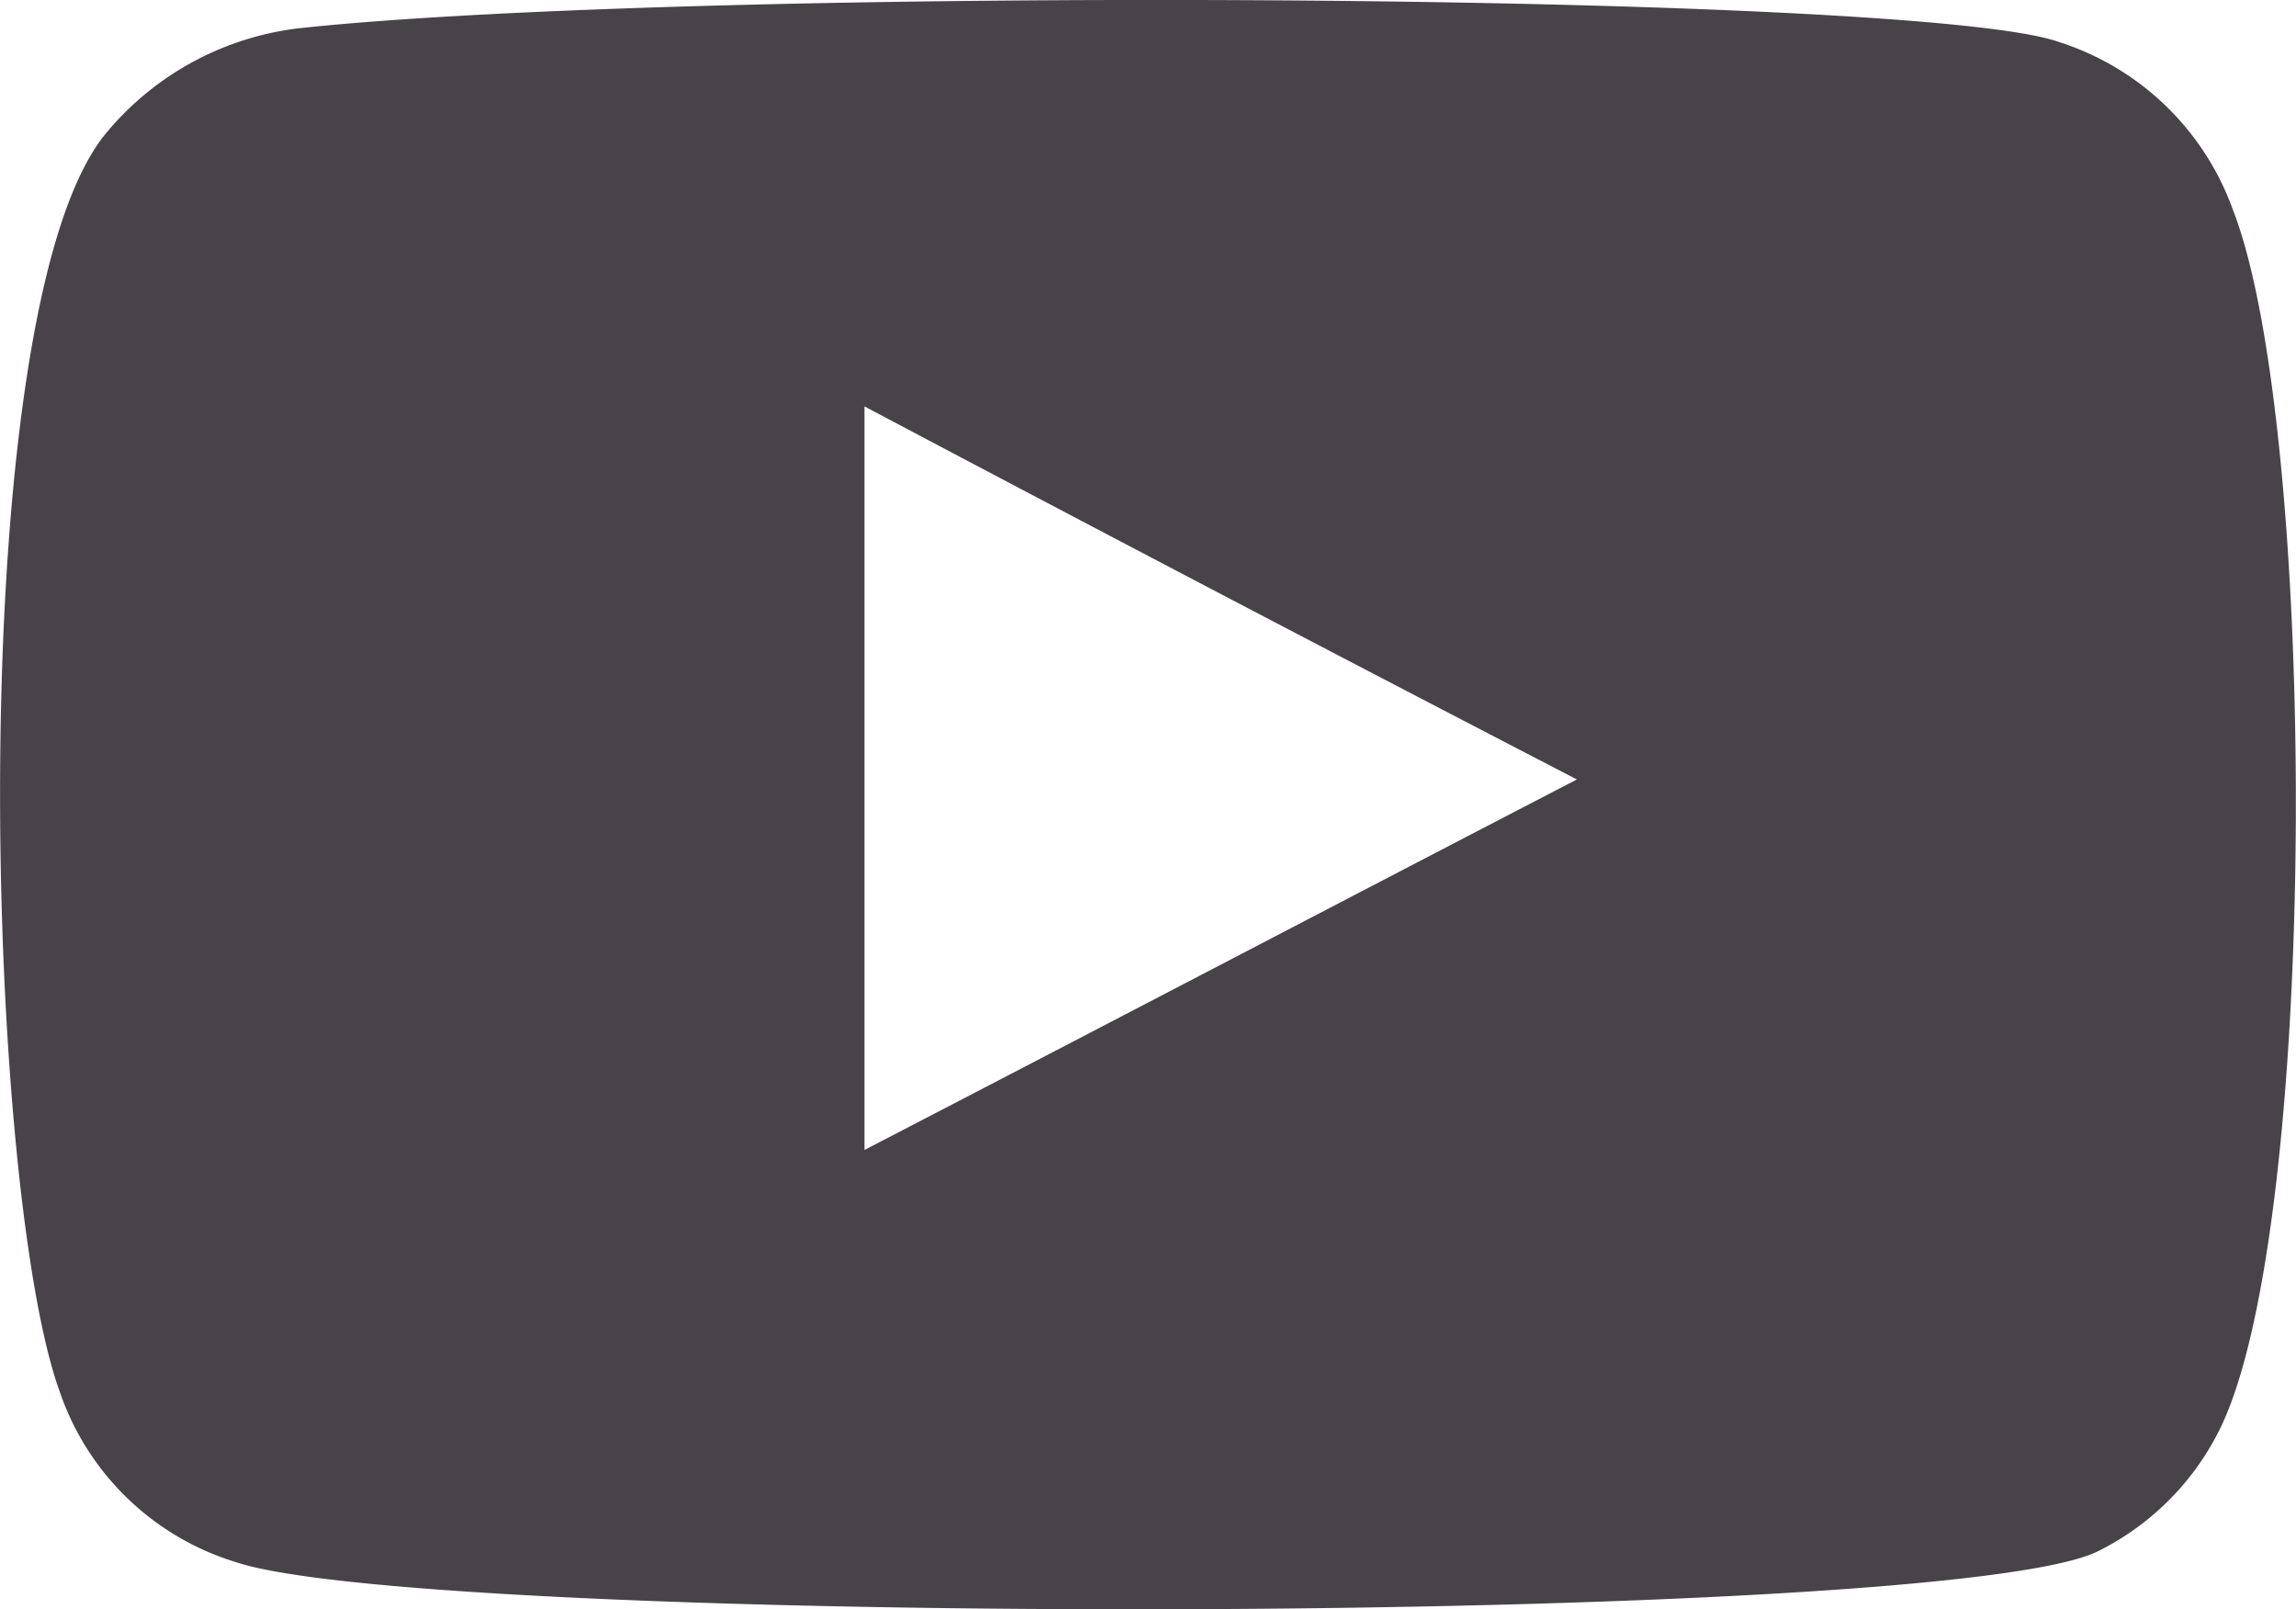 <svg xmlns="http://www.w3.org/2000/svg" width="46.481" height="32.581" viewBox="0 0 46.481 32.581">
  <path id="youtube-icon" d="M4.76,31.626a5.448,5.448,0,0,1-3.577-3.464C-.35,23.9-.8,6.132,2.148,2.668A5.982,5.982,0,0,1,6.066.567c8.006-.852,32.762-.738,35.6.284a5.526,5.526,0,0,1,3.52,3.407c1.7,4.372,1.76,20.327-.227,24.586a5.452,5.452,0,0,1-2.5,2.555C39.453,32.932,8.678,32.932,4.76,31.626Zm12.719-8.347c4.826-2.5,9.6-5,14.422-7.5-4.826-2.5-9.6-5-14.422-7.552Z" transform="translate(0.022 0.001)" fill="#484349"/>
</svg>
